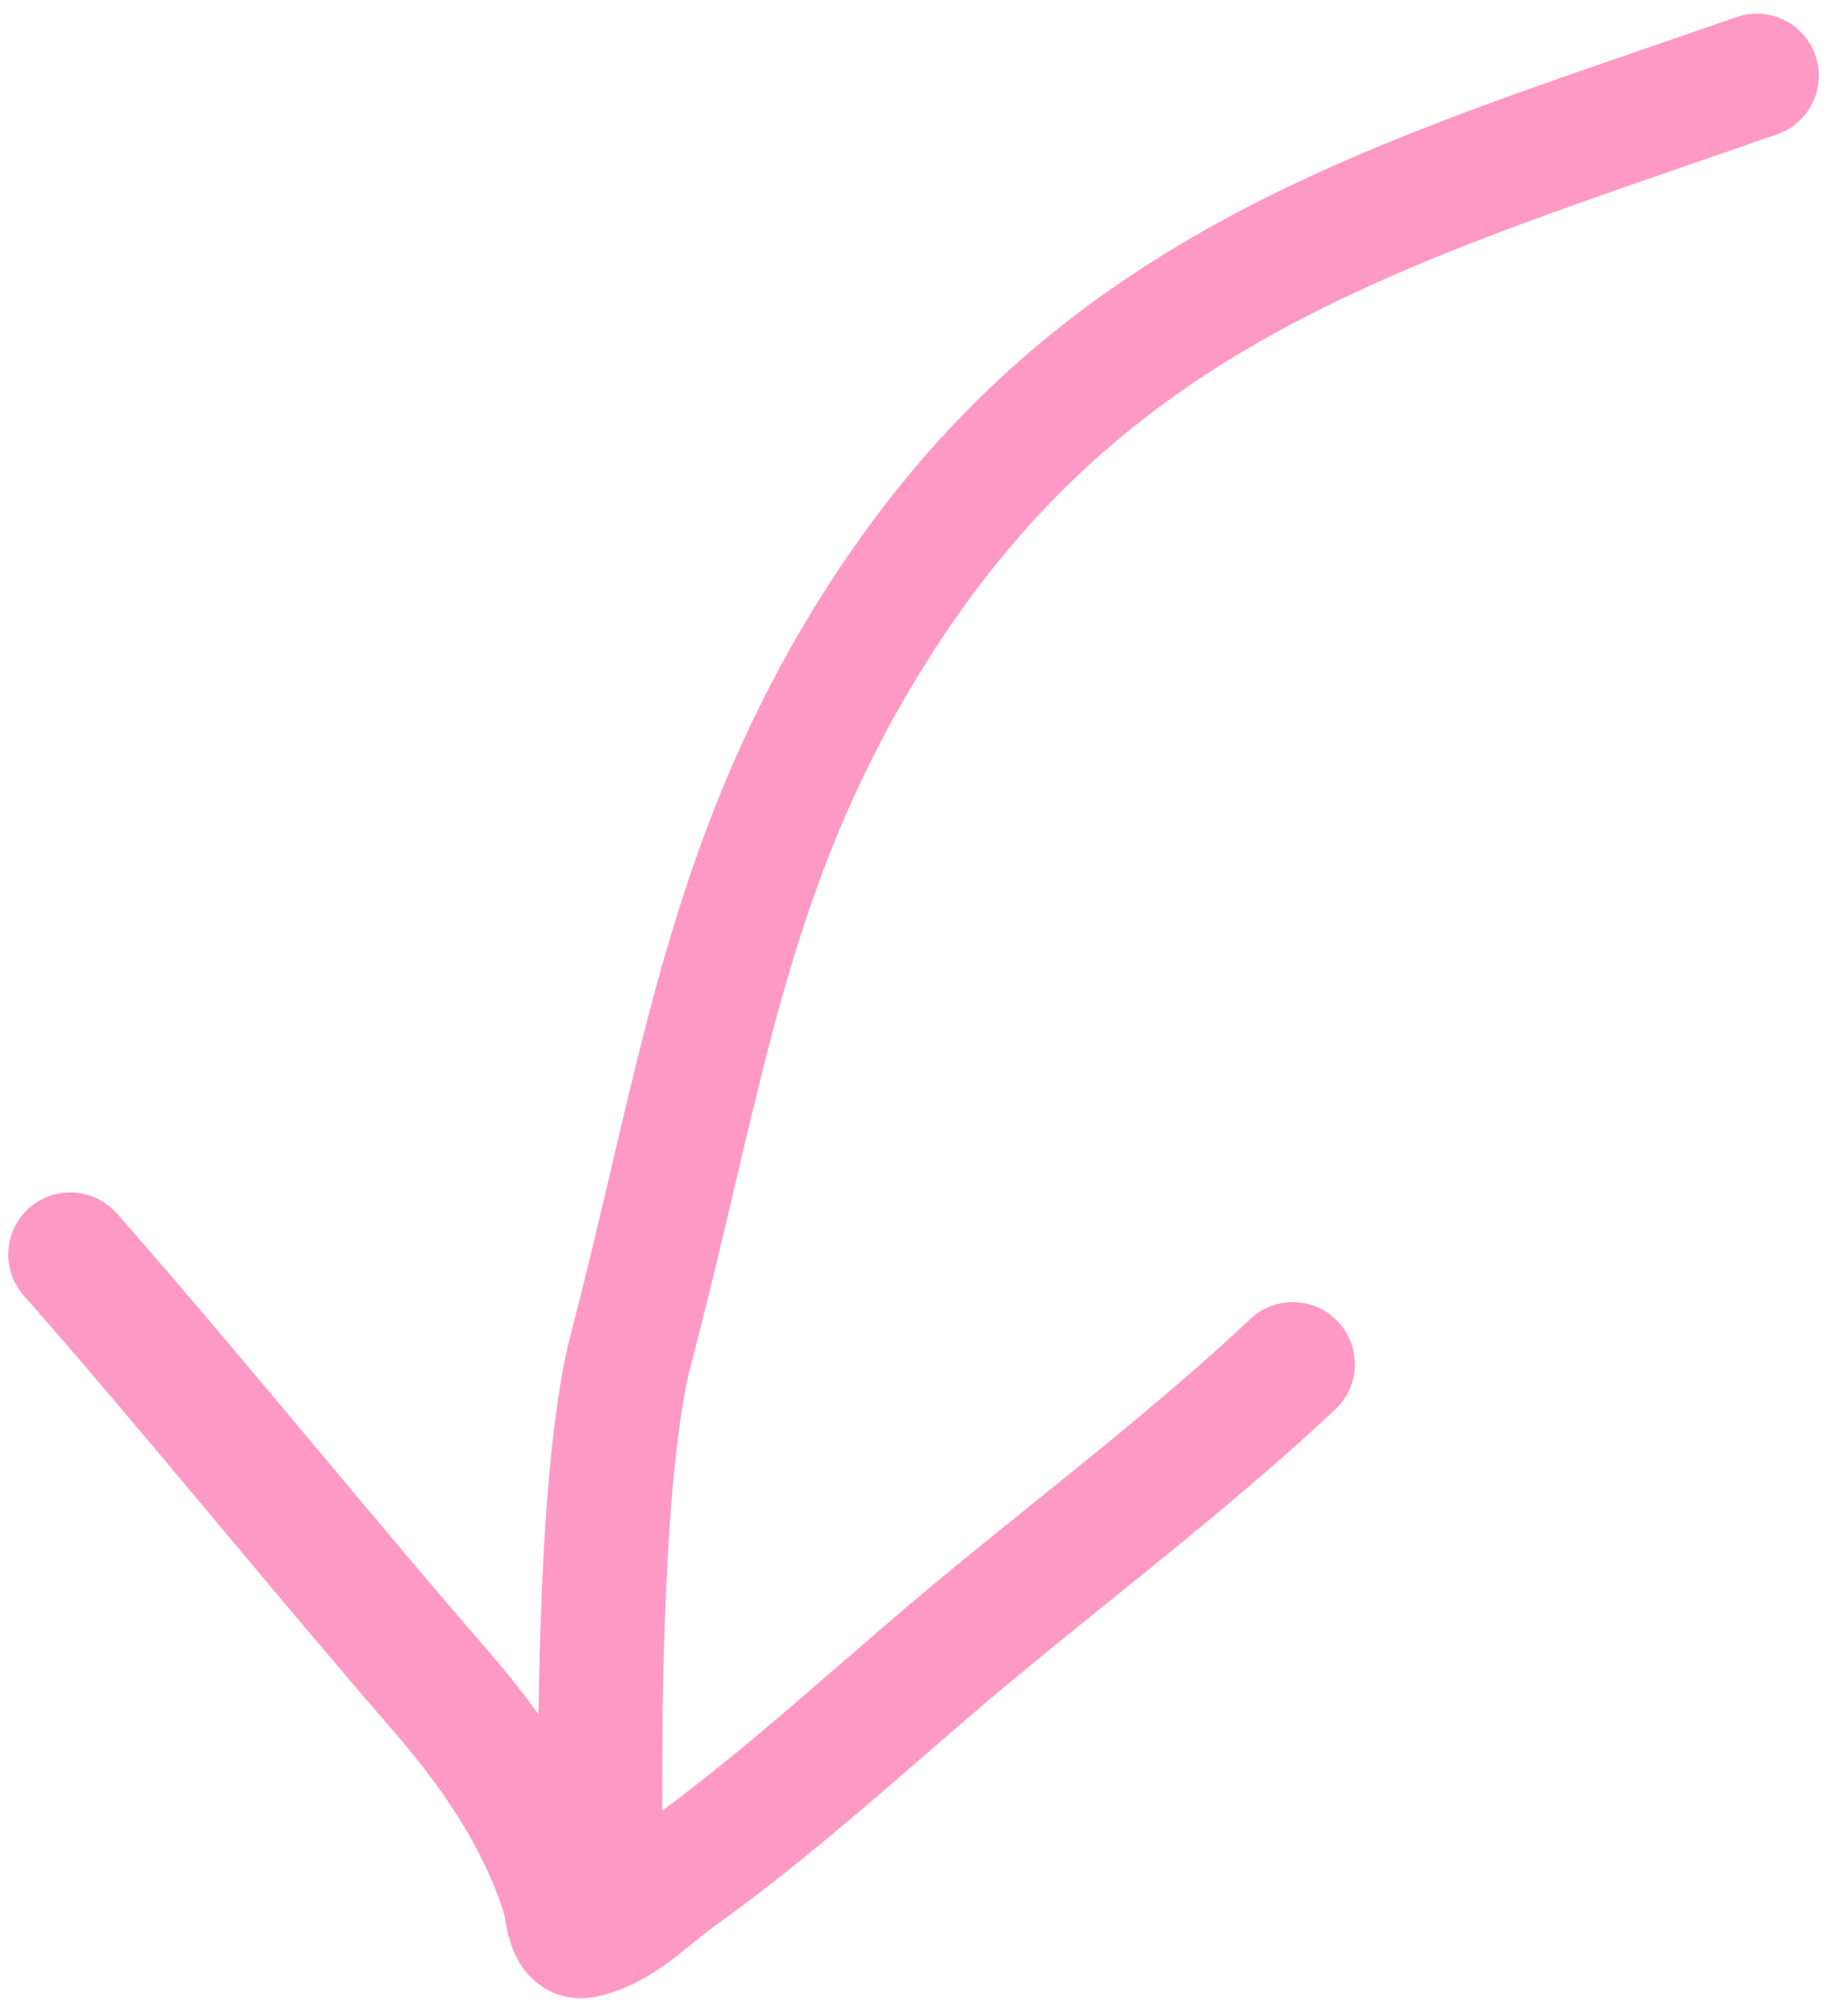 <?xml version="1.0" encoding="UTF-8"?> <svg xmlns="http://www.w3.org/2000/svg" width="59" height="65" viewBox="0 0 59 65" fill="none"> <path id="Union" fill-rule="evenodd" clip-rule="evenodd" d="M55.979 0.553C57.022 0.189 58.162 0.739 58.526 1.782C58.89 2.825 58.34 3.966 57.297 4.33C56.408 4.64 55.537 4.941 54.683 5.235C43.989 8.923 35.964 11.69 29.906 21.288C26.353 26.917 25.145 32.052 23.69 38.233C23.264 40.046 22.816 41.949 22.282 43.98C21.856 45.597 21.602 48.367 21.47 51.359C21.358 53.914 21.34 56.492 21.351 58.375C23.349 56.894 25.22 55.273 27.163 53.589C27.696 53.127 28.235 52.661 28.783 52.191C30.352 50.846 31.903 49.596 33.428 48.367L33.429 48.367C35.794 46.461 38.098 44.605 40.308 42.524C41.112 41.766 42.378 41.804 43.135 42.608C43.893 43.413 43.855 44.678 43.05 45.436C40.766 47.587 38.206 49.654 35.725 51.657L35.725 51.657L35.724 51.657C34.224 52.869 32.752 54.058 31.386 55.228C30.876 55.665 30.363 56.11 29.846 56.558C27.677 58.438 25.433 60.384 23.012 62.113C22.832 62.241 22.642 62.394 22.401 62.591L22.344 62.637L22.344 62.637C22.129 62.813 21.871 63.025 21.602 63.224C21.018 63.658 20.21 64.173 19.181 64.379C18.762 64.463 18.305 64.434 17.866 64.253C17.447 64.079 17.156 63.812 16.968 63.585C16.627 63.173 16.483 62.721 16.422 62.508C16.35 62.256 16.306 62.01 16.282 61.874C16.272 61.816 16.265 61.777 16.261 61.752C16.258 61.736 16.256 61.725 16.255 61.718C15.601 59.581 14.239 57.596 12.604 55.715C10.954 53.816 9.092 51.592 7.224 49.361L6.668 48.697C4.607 46.236 2.56 43.801 0.765 41.767C0.034 40.939 0.112 39.675 0.94 38.944C1.768 38.213 3.032 38.292 3.763 39.12C5.599 41.199 7.678 43.673 9.735 46.129L10.287 46.789L10.288 46.789C12.162 49.028 13.999 51.222 15.623 53.091C16.214 53.77 16.804 54.498 17.362 55.272C17.378 53.979 17.413 52.58 17.474 51.183C17.605 48.204 17.866 45.041 18.413 42.963C18.889 41.153 19.303 39.386 19.711 37.647L19.711 37.647C21.19 31.336 22.581 25.4 26.523 19.154C33.359 8.323 42.686 5.121 53.225 1.504L53.225 1.504C54.134 1.192 55.052 0.877 55.979 0.553ZM20.267 61.404C20.273 61.425 20.273 61.42 20.265 61.396L20.267 61.404Z" fill="#FE99C4"></path> </svg> 